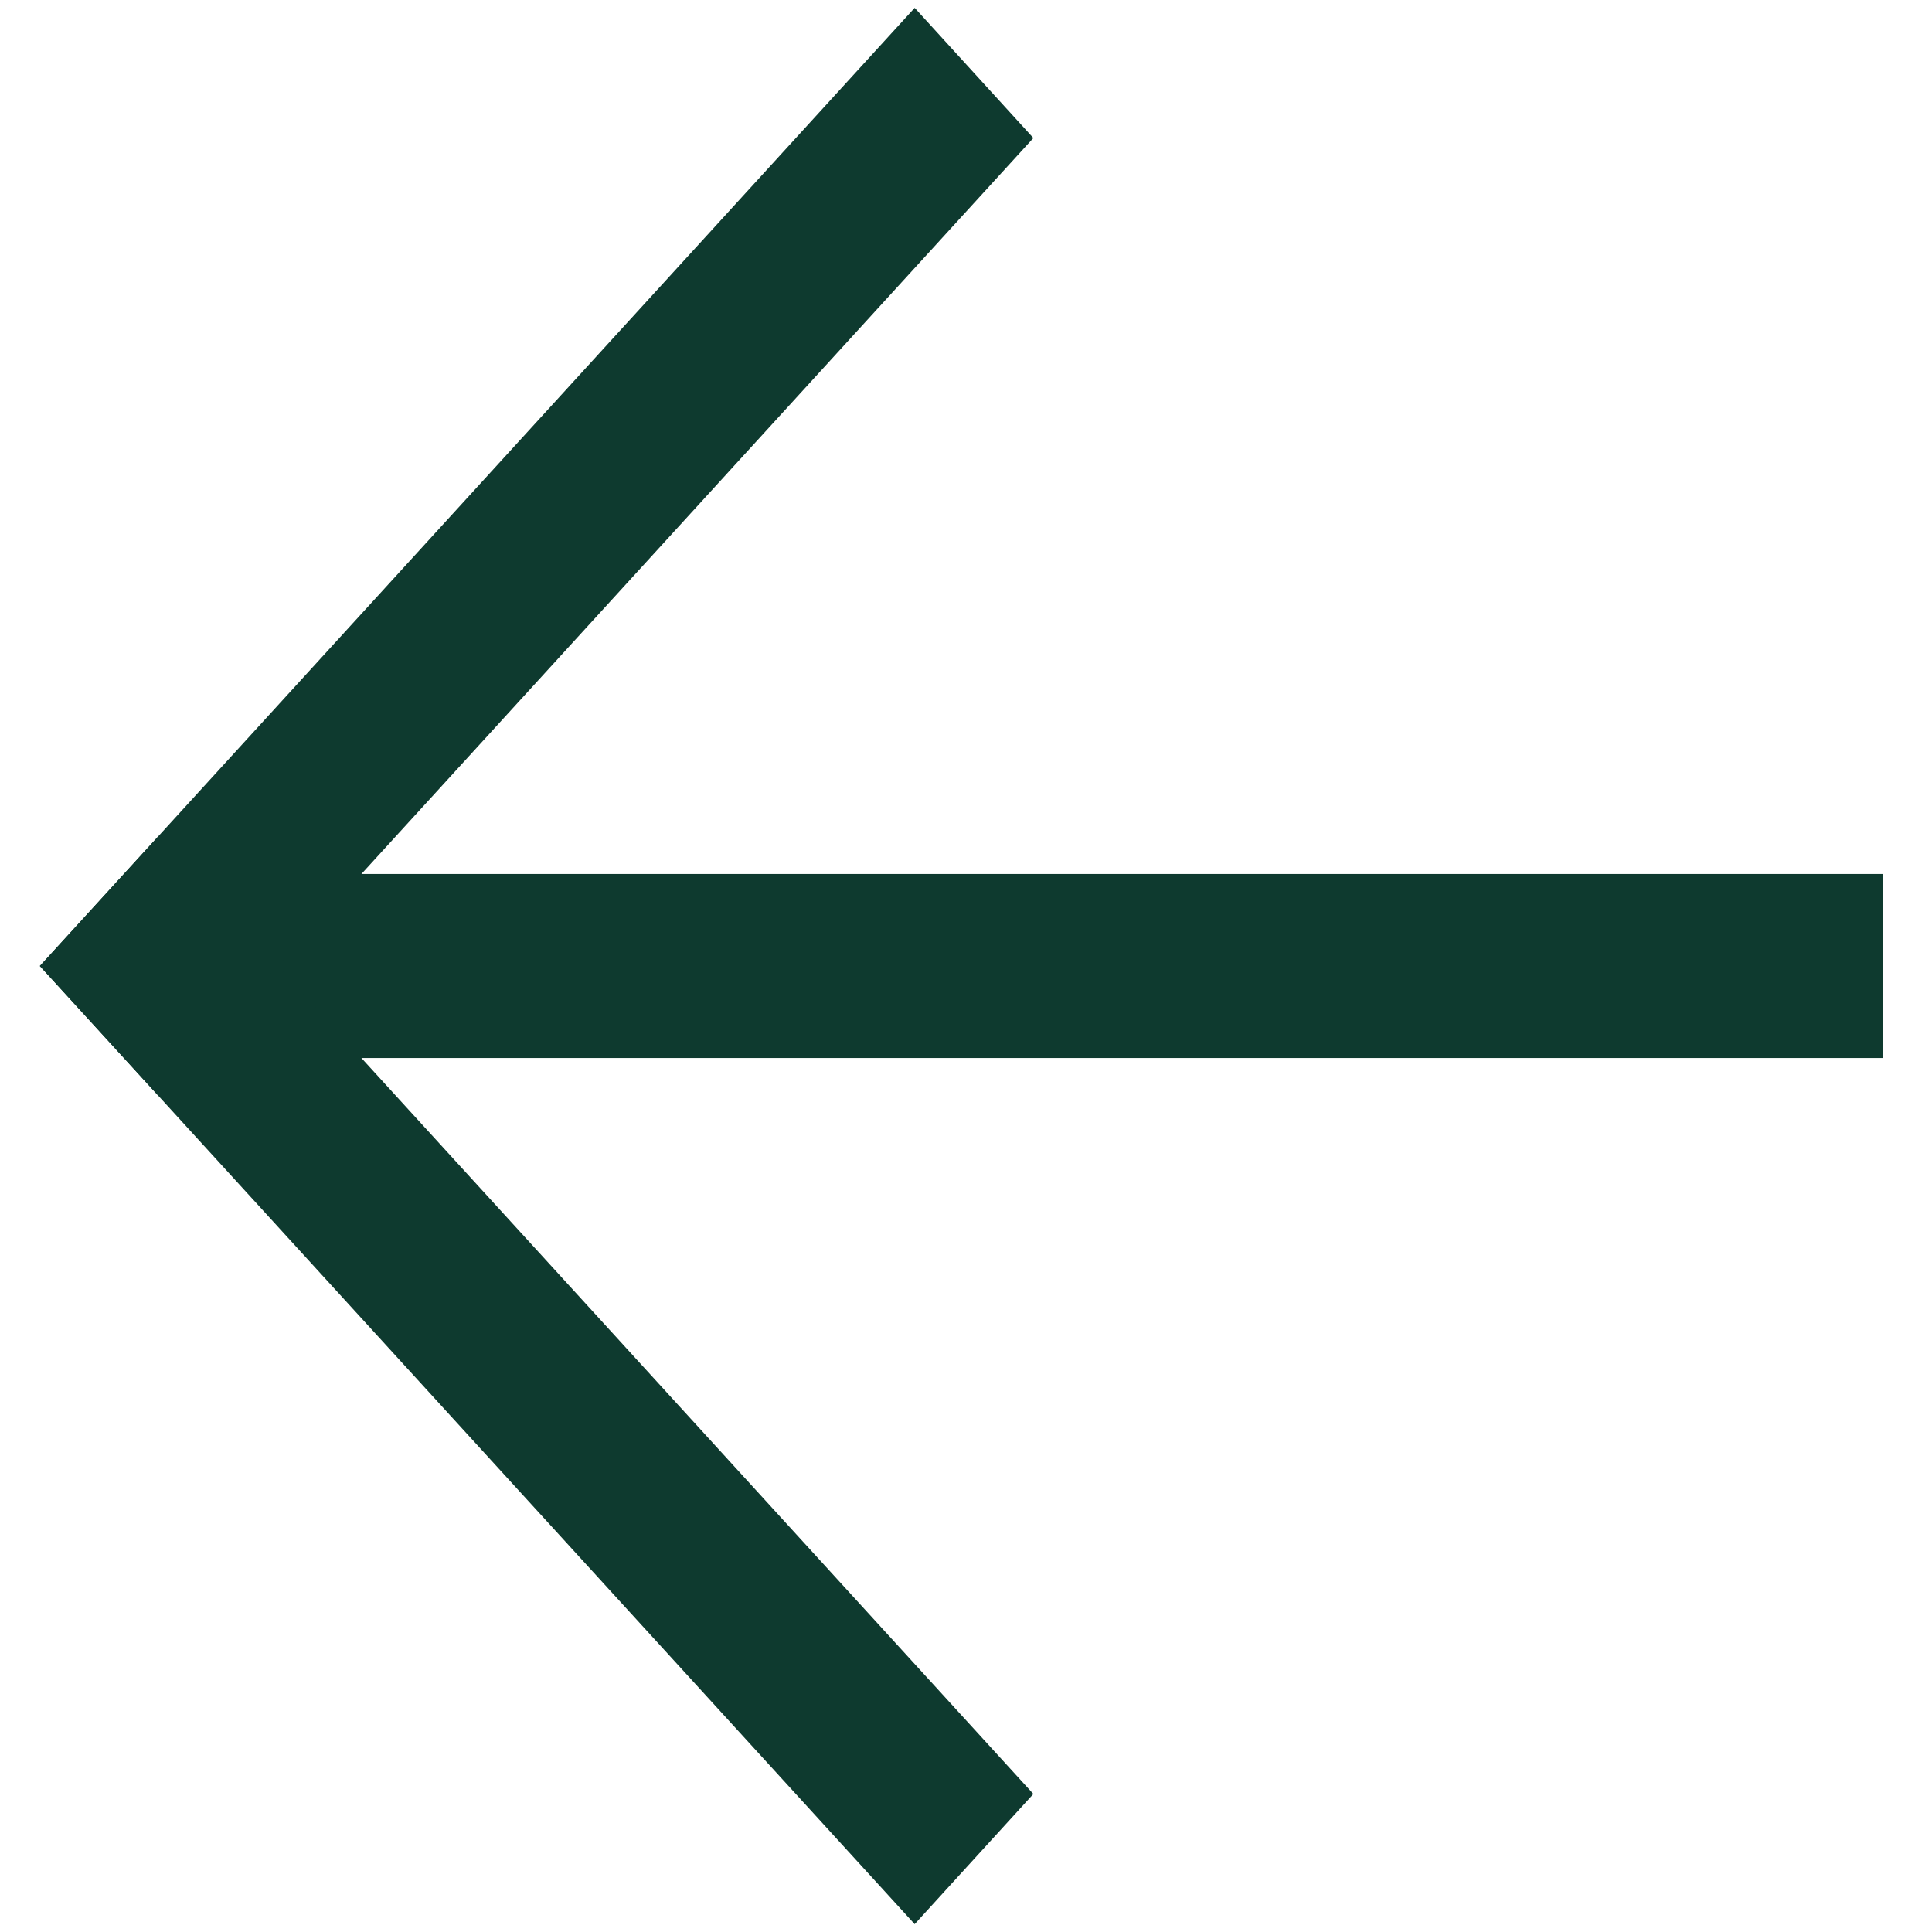 <svg width="16" height="16" viewBox="0 0 16 16" fill="none" xmlns="http://www.w3.org/2000/svg">
<g clip-path="url(#clip0_1339_18686)">
<path d="M1.662 8.762V7.238H15.592V8.762H1.662Z" fill="#0e3a2f"/>
<path d="M0.33 8L1.314 6.923L8.558 14.857L7.575 15.935L0.33 8Z" fill="#0e3a2f"/>
<path d="M7.575 0.065L8.558 1.143L1.314 9.077L0.33 8L7.575 0.065Z" fill="#0e3a2f"/>
</g>
<defs>
<clipPath id="clip0_1339_18686">
<rect width="16" height="16" fill="white" transform="matrix(-1 0 0 1 16 0)"/>
</clipPath>
</defs>
</svg>
